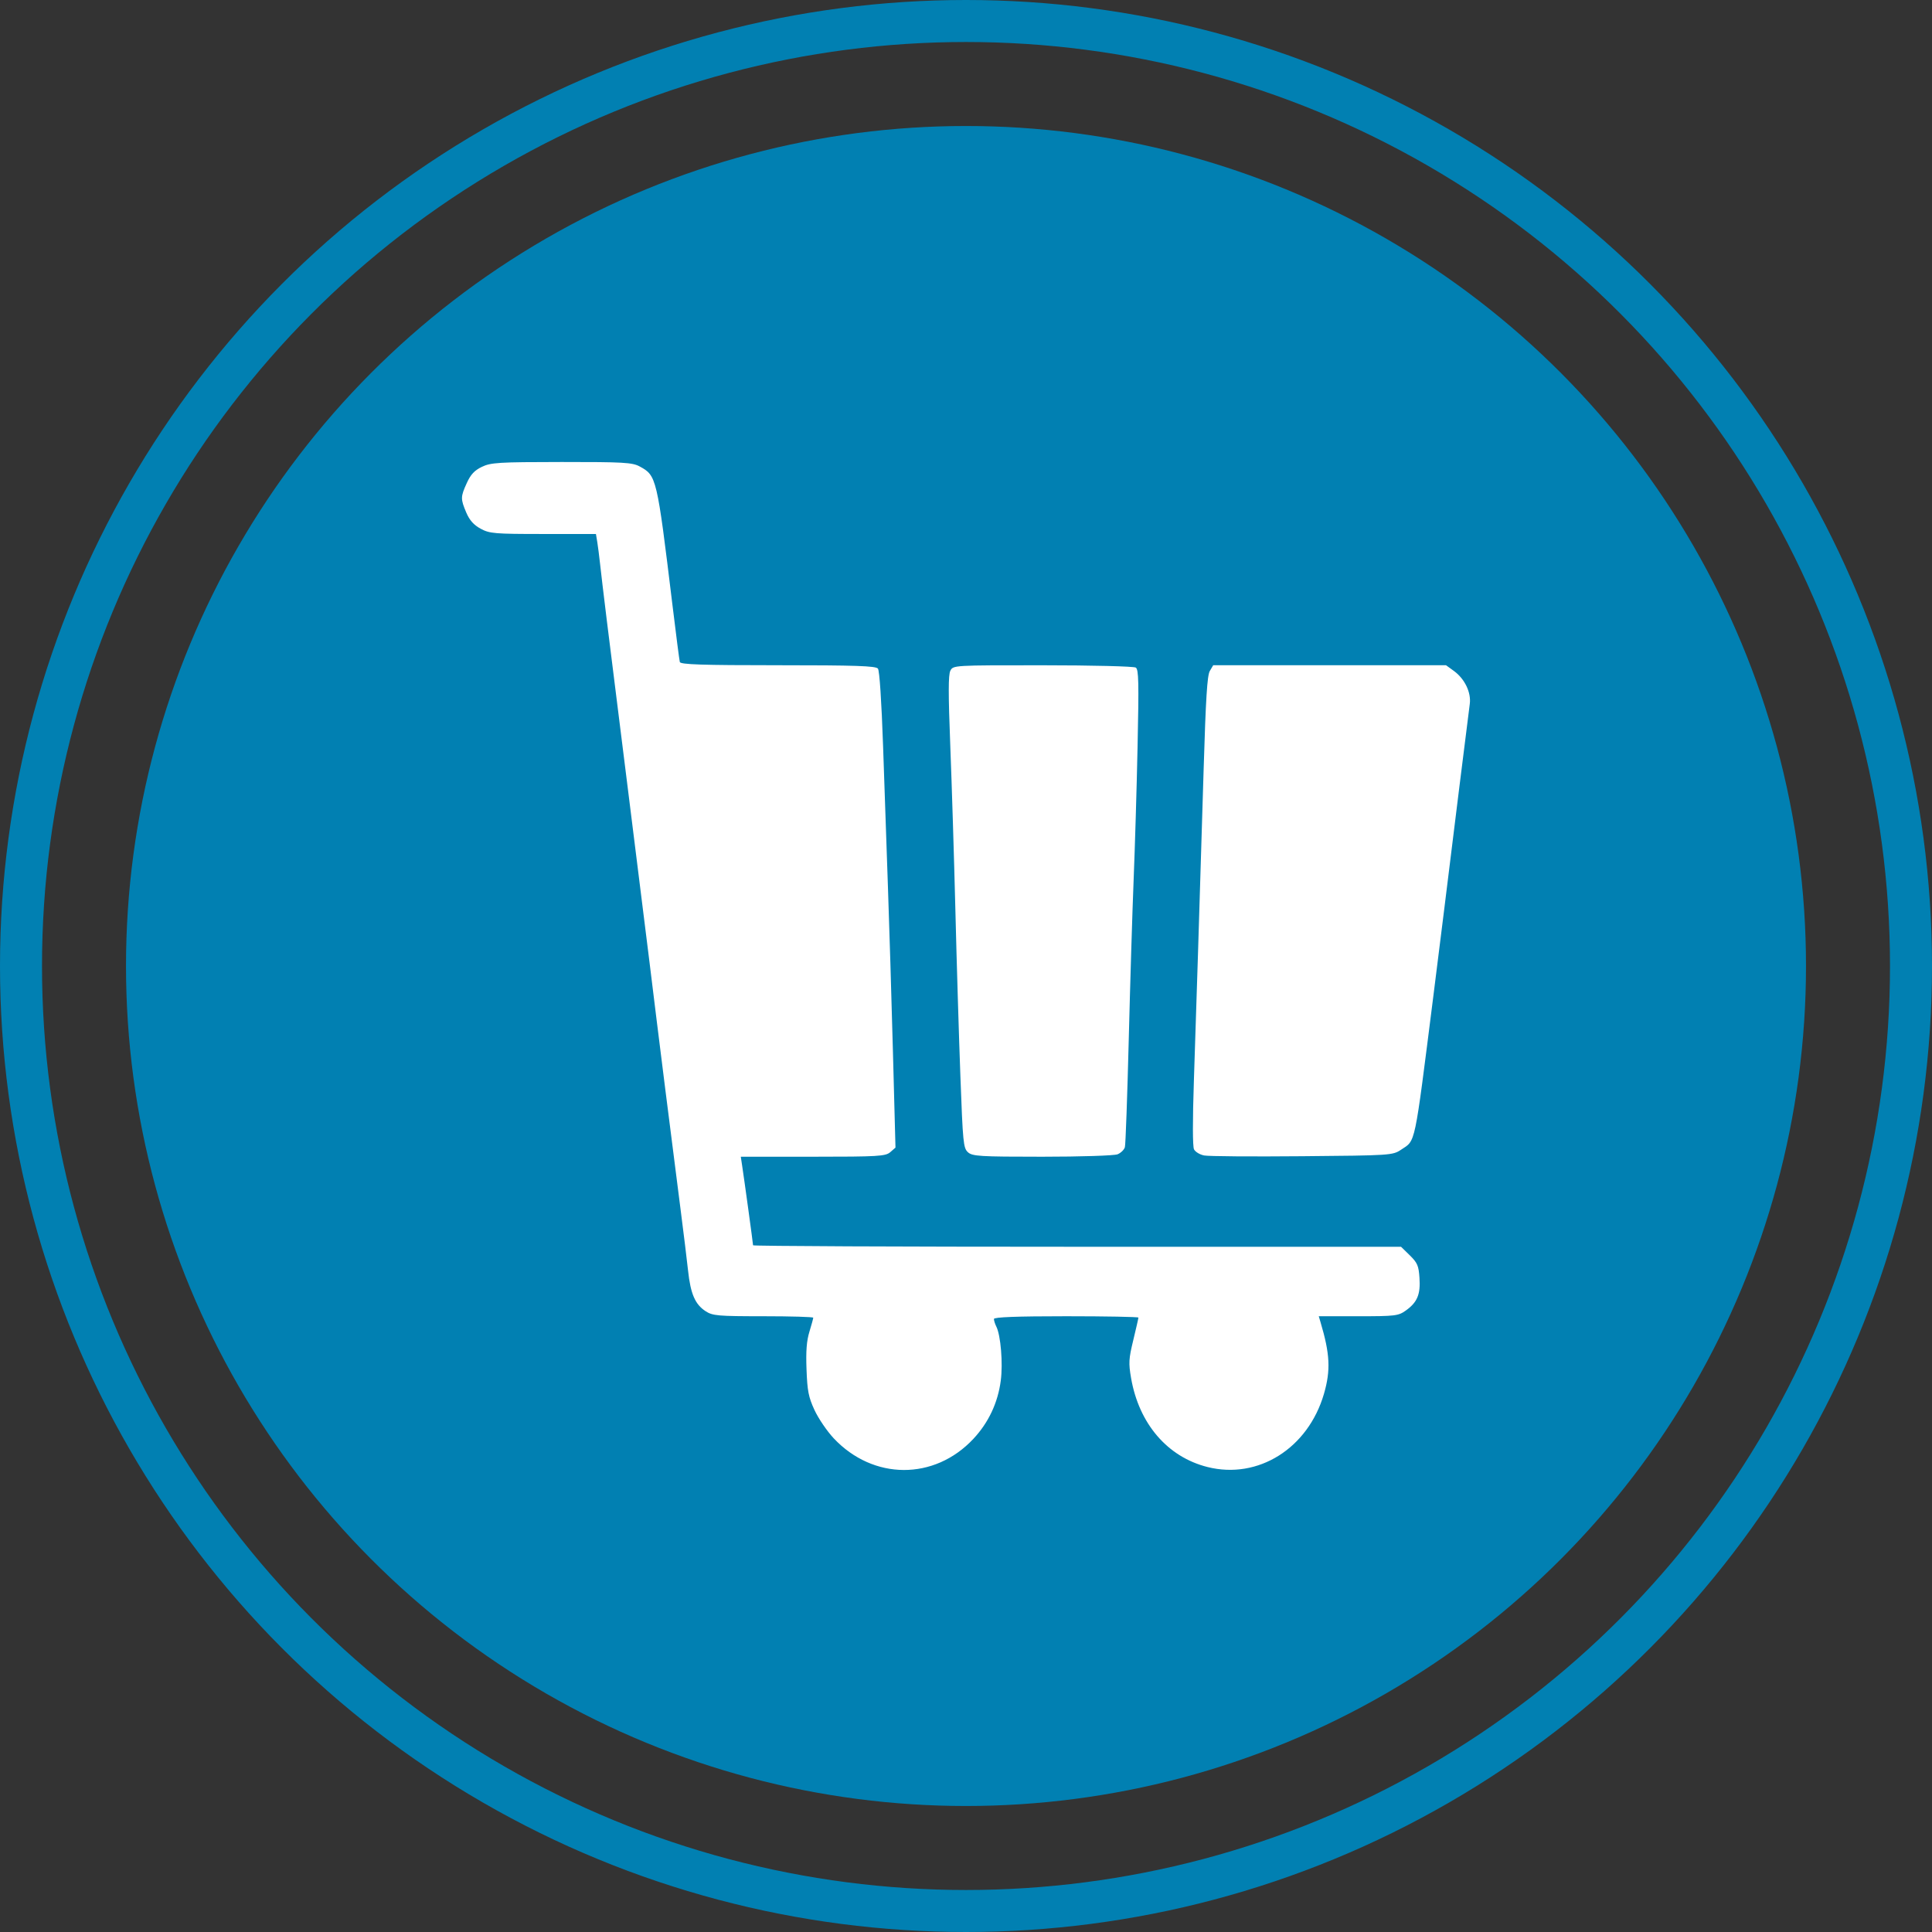<svg width="46" height="46" viewBox="0 0 46 46" fill="none" xmlns="http://www.w3.org/2000/svg">
<rect x="0" y="0" width="46" height="46" fill="#333333" stroke="none"/>
<circle cx="23" cy="23" r="20" fill="#0180B2"/>
<circle cx="23" cy="23" r="22.5" stroke="#0180B2"/>
<path fill-rule="evenodd" clip-rule="evenodd" d="M11.472 11.116C11.297 11.2 11.205 11.299 11.114 11.501C10.964 11.83 10.964 11.879 11.102 12.205C11.18 12.387 11.279 12.499 11.443 12.588C11.656 12.704 11.775 12.714 12.932 12.714H14.189L14.222 12.913C14.239 13.023 14.267 13.236 14.283 13.388C14.33 13.822 14.538 15.521 14.688 16.696C14.763 17.286 14.879 18.21 14.945 18.749C15.011 19.288 15.128 20.225 15.205 20.832C15.282 21.439 15.399 22.376 15.465 22.915C15.653 24.461 16.029 27.447 16.212 28.858C16.277 29.363 16.354 29.989 16.382 30.249C16.442 30.807 16.55 31.056 16.8 31.219C16.966 31.328 17.094 31.339 18.173 31.339C18.828 31.339 19.363 31.355 19.363 31.374C19.363 31.393 19.322 31.543 19.272 31.707C19.205 31.925 19.186 32.168 19.203 32.607C19.222 33.117 19.25 33.263 19.392 33.571C19.484 33.771 19.69 34.074 19.85 34.245C20.791 35.246 22.247 35.252 23.176 34.258C23.537 33.872 23.76 33.397 23.828 32.871C23.882 32.46 23.827 31.794 23.722 31.585C23.69 31.522 23.665 31.44 23.665 31.404C23.665 31.36 24.205 31.339 25.385 31.339C26.331 31.339 27.105 31.354 27.105 31.371C27.105 31.389 27.05 31.63 26.983 31.907C26.874 32.356 26.869 32.453 26.93 32.809C27.118 33.899 27.797 34.69 28.75 34.929C29.956 35.232 31.145 34.485 31.523 33.186C31.686 32.624 31.667 32.237 31.44 31.477L31.399 31.339H32.34C33.225 31.339 33.294 31.331 33.476 31.2C33.746 31.005 33.824 30.818 33.797 30.425C33.778 30.137 33.748 30.067 33.567 29.889L33.358 29.685H25.644C21.401 29.685 17.93 29.669 17.93 29.65C17.93 29.61 17.717 28.055 17.668 27.74L17.638 27.541H19.354C20.91 27.541 21.083 27.53 21.196 27.433L21.321 27.324L21.26 25.028C21.226 23.765 21.173 22.014 21.142 21.138C21.112 20.262 21.059 18.747 21.026 17.772C20.988 16.683 20.941 15.968 20.903 15.919C20.853 15.855 20.362 15.839 18.523 15.839C16.718 15.839 16.201 15.822 16.186 15.762C16.175 15.72 16.096 15.107 16.01 14.399C15.64 11.354 15.633 11.325 15.23 11.106C15.056 11.011 14.842 10.999 13.371 11C11.872 11.001 11.684 11.013 11.472 11.116ZM22.627 15.971C22.578 16.07 22.577 16.511 22.626 17.763C22.662 18.676 22.716 20.429 22.747 21.659C22.777 22.889 22.831 24.667 22.866 25.611C22.925 27.209 22.937 27.334 23.045 27.433C23.15 27.53 23.322 27.541 24.814 27.541C25.723 27.541 26.531 27.515 26.609 27.483C26.687 27.451 26.765 27.375 26.783 27.314C26.8 27.253 26.841 26.101 26.875 24.753C26.909 23.405 26.961 21.696 26.991 20.954C27.021 20.213 27.064 18.784 27.085 17.778C27.118 16.238 27.111 15.941 27.043 15.895C26.998 15.865 26.002 15.84 24.828 15.84C22.7 15.839 22.693 15.839 22.627 15.971ZM28.805 15.976C28.743 16.082 28.709 16.626 28.658 18.32C28.561 21.557 28.484 24.003 28.426 25.729C28.394 26.686 28.395 27.298 28.429 27.366C28.459 27.425 28.567 27.491 28.669 27.511C28.771 27.532 29.822 27.54 31.005 27.529C33.104 27.511 33.16 27.507 33.356 27.376C33.712 27.137 33.666 27.357 34.128 23.712C34.205 23.105 34.32 22.181 34.385 21.659C34.63 19.669 34.903 17.476 34.995 16.758C35.03 16.486 34.874 16.163 34.618 15.976L34.429 15.839H31.657H28.886L28.805 15.976Z" fill="#fff"/>
</svg>
